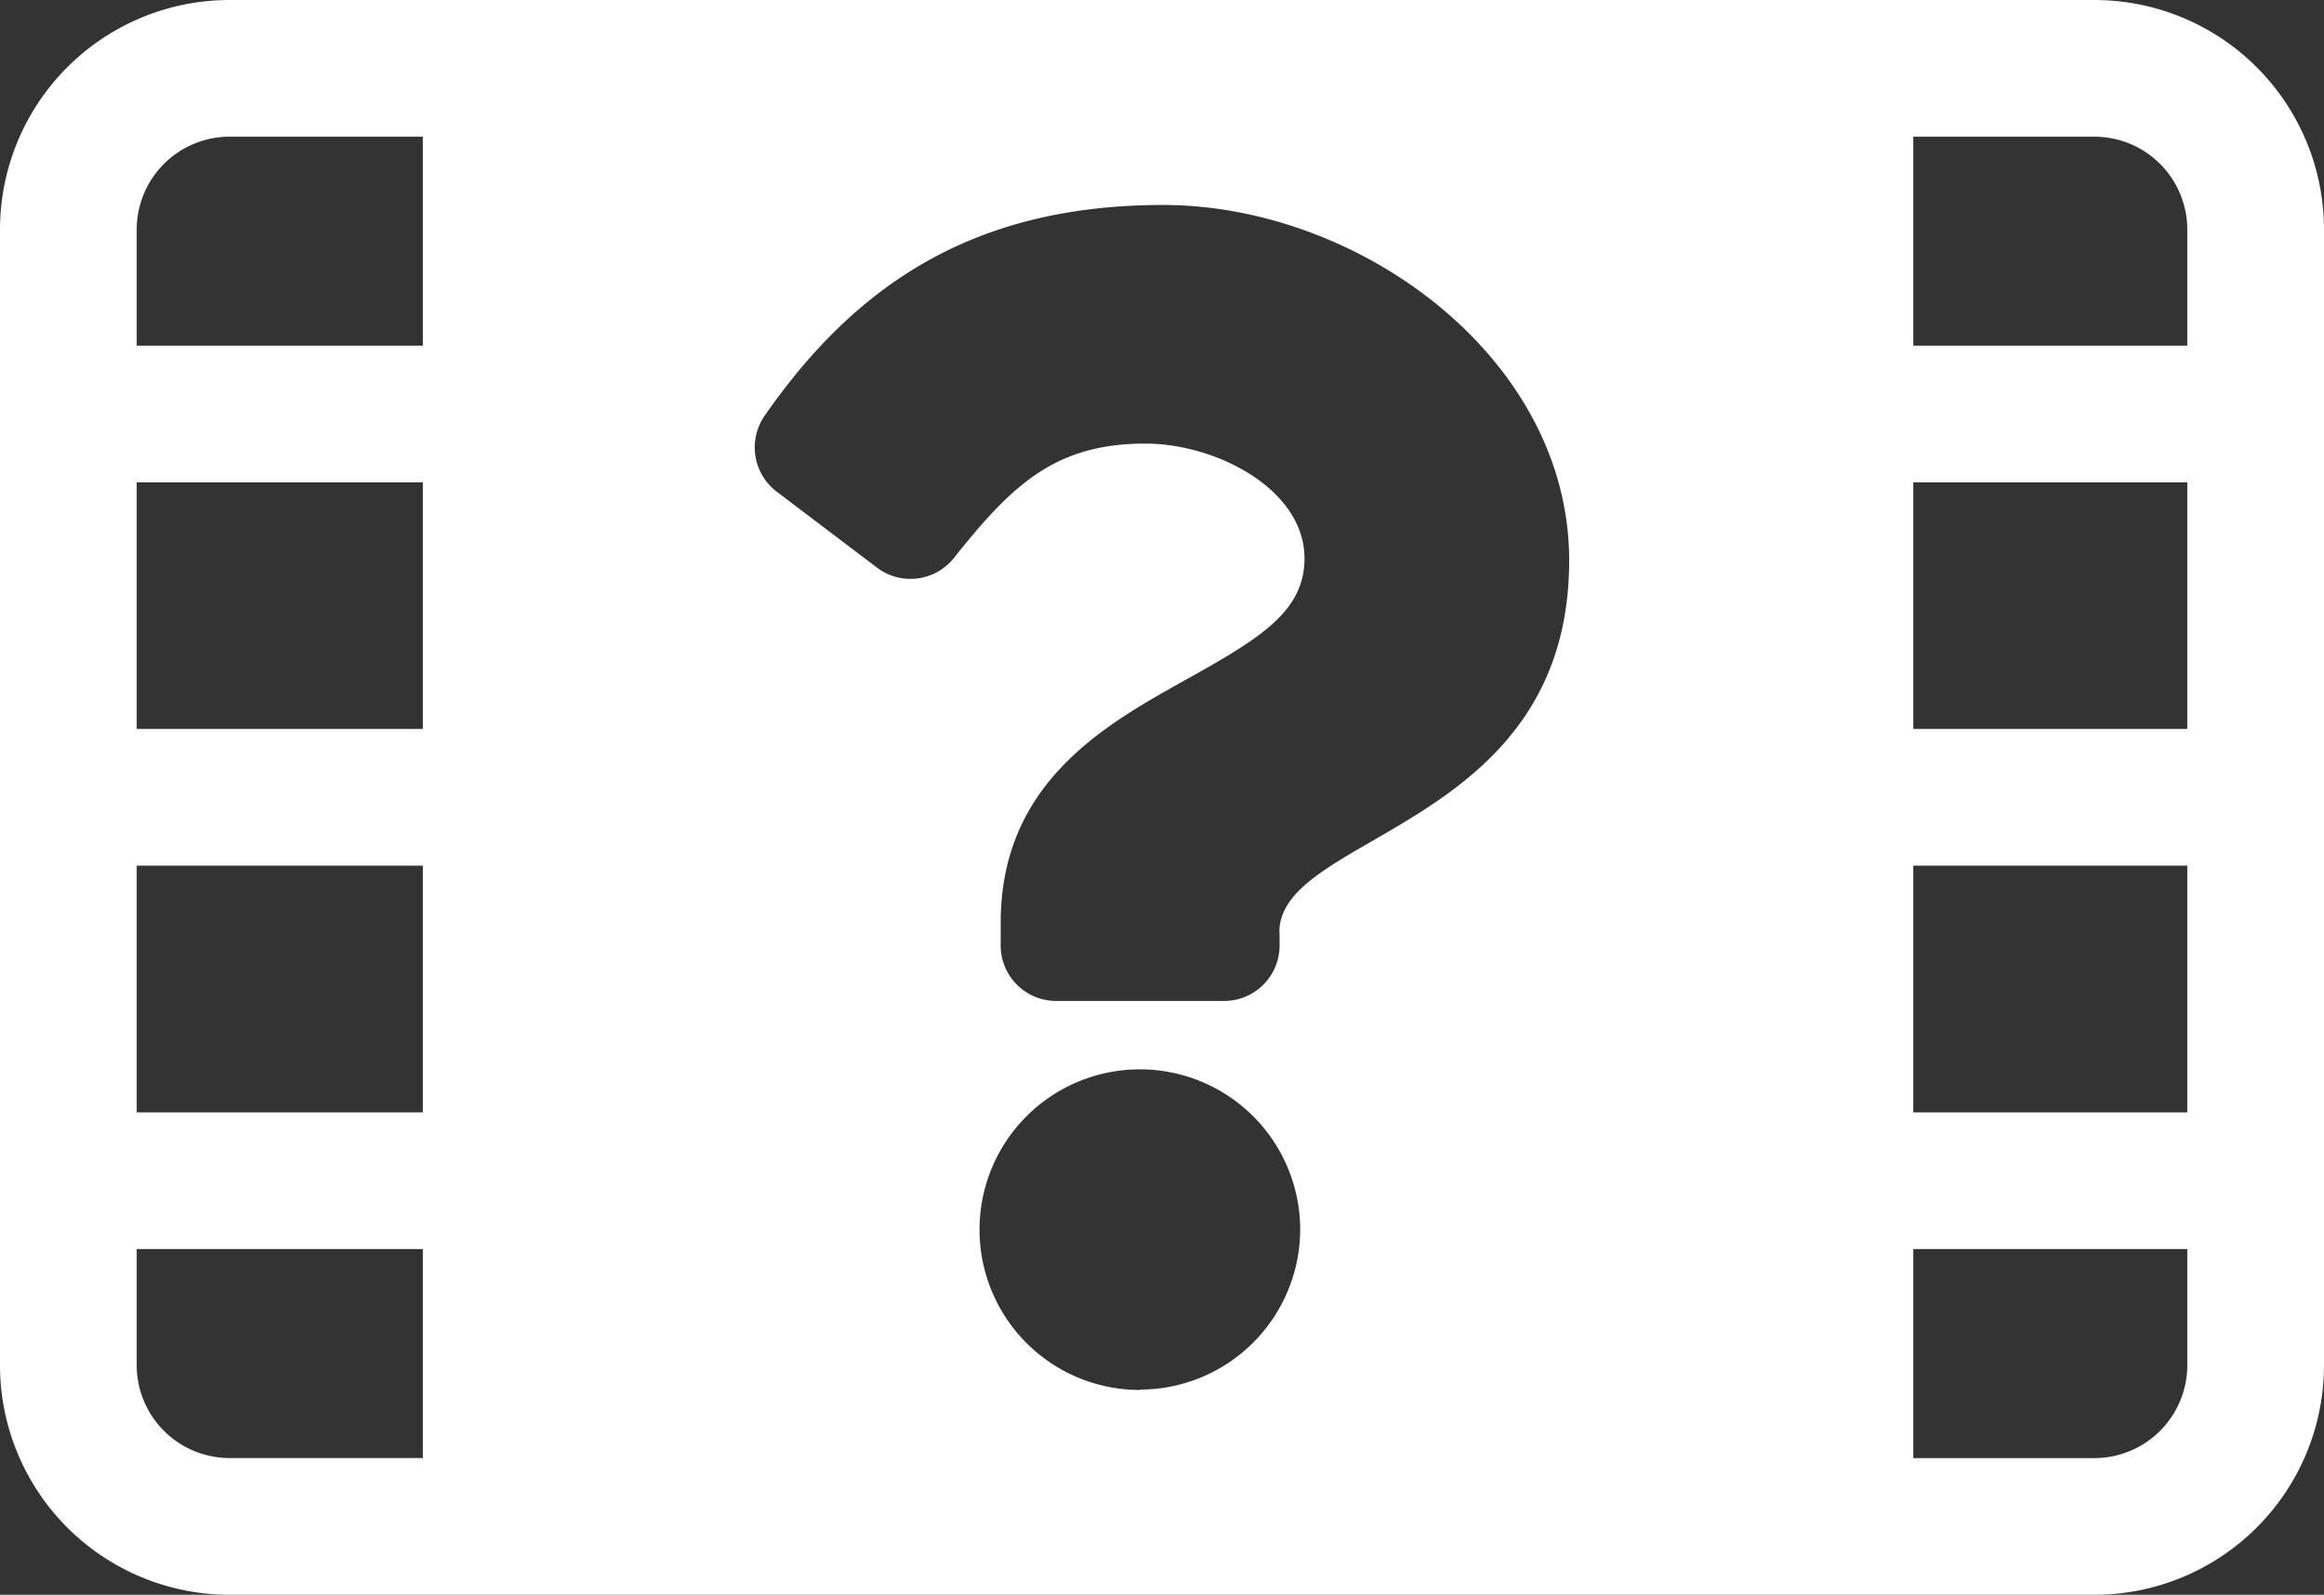 <svg id="Layer_1" data-name="Layer 1" xmlns="http://www.w3.org/2000/svg" viewBox="0 0 425 291.68"><rect x="0" y="0" width="425" height="291.68" fill="#333333" stroke="none"/><g id="Layer_2" data-name="Layer 2"><g id="Layer_1-2" data-name="Layer 1-2"><path d="M383,0H42A42,42,0,0,0,0,42V249.68a42,42,0,0,0,42,42H383a42,42,0,0,0,42-42V42A42,42,0,0,0,383,0ZM77.33,266.67H42a17,17,0,0,1-17-17V228.45H77.33Zm0-63.23H25V158.33H77.33Zm0-70.11H25V88.22H77.33Zm0-70.11H25V42A17,17,0,0,1,42,25H77.33Zm131.13,191a29.32,29.32,0,1,1,29.31-29.33h0a29.34,29.34,0,0,1-29.31,29.26ZM234,170.47v2.45a10.14,10.14,0,0,1-10.13,10.15H193.12A10.14,10.14,0,0,1,183,172.93h0v-4.15c0-26.16,19.83-36.62,34.83-45,12.85-7.2,20.73-12.11,20.73-21.65,0-12.62-16.1-21-29.12-21-16.56,0-24.43,7.65-35,20.93a10.16,10.16,0,0,1-14.07,1.75L142.05,89.93A10.17,10.17,0,0,1,139.86,76C157,51.33,178.92,37.49,212.7,37.49c35.92,0,74.26,28,74.26,65,0,49.09-53,49.85-53,68Zm166,79.21a17,17,0,0,1-17,17H349.89V228.45H400Zm0-46.24H349.89V158.33H400Zm0-70.11H349.89V88.22H400Zm0-70.11H349.89V25H383a17,17,0,0,1,17,17h0Z" style="fill:#fff"/></g></g></svg>